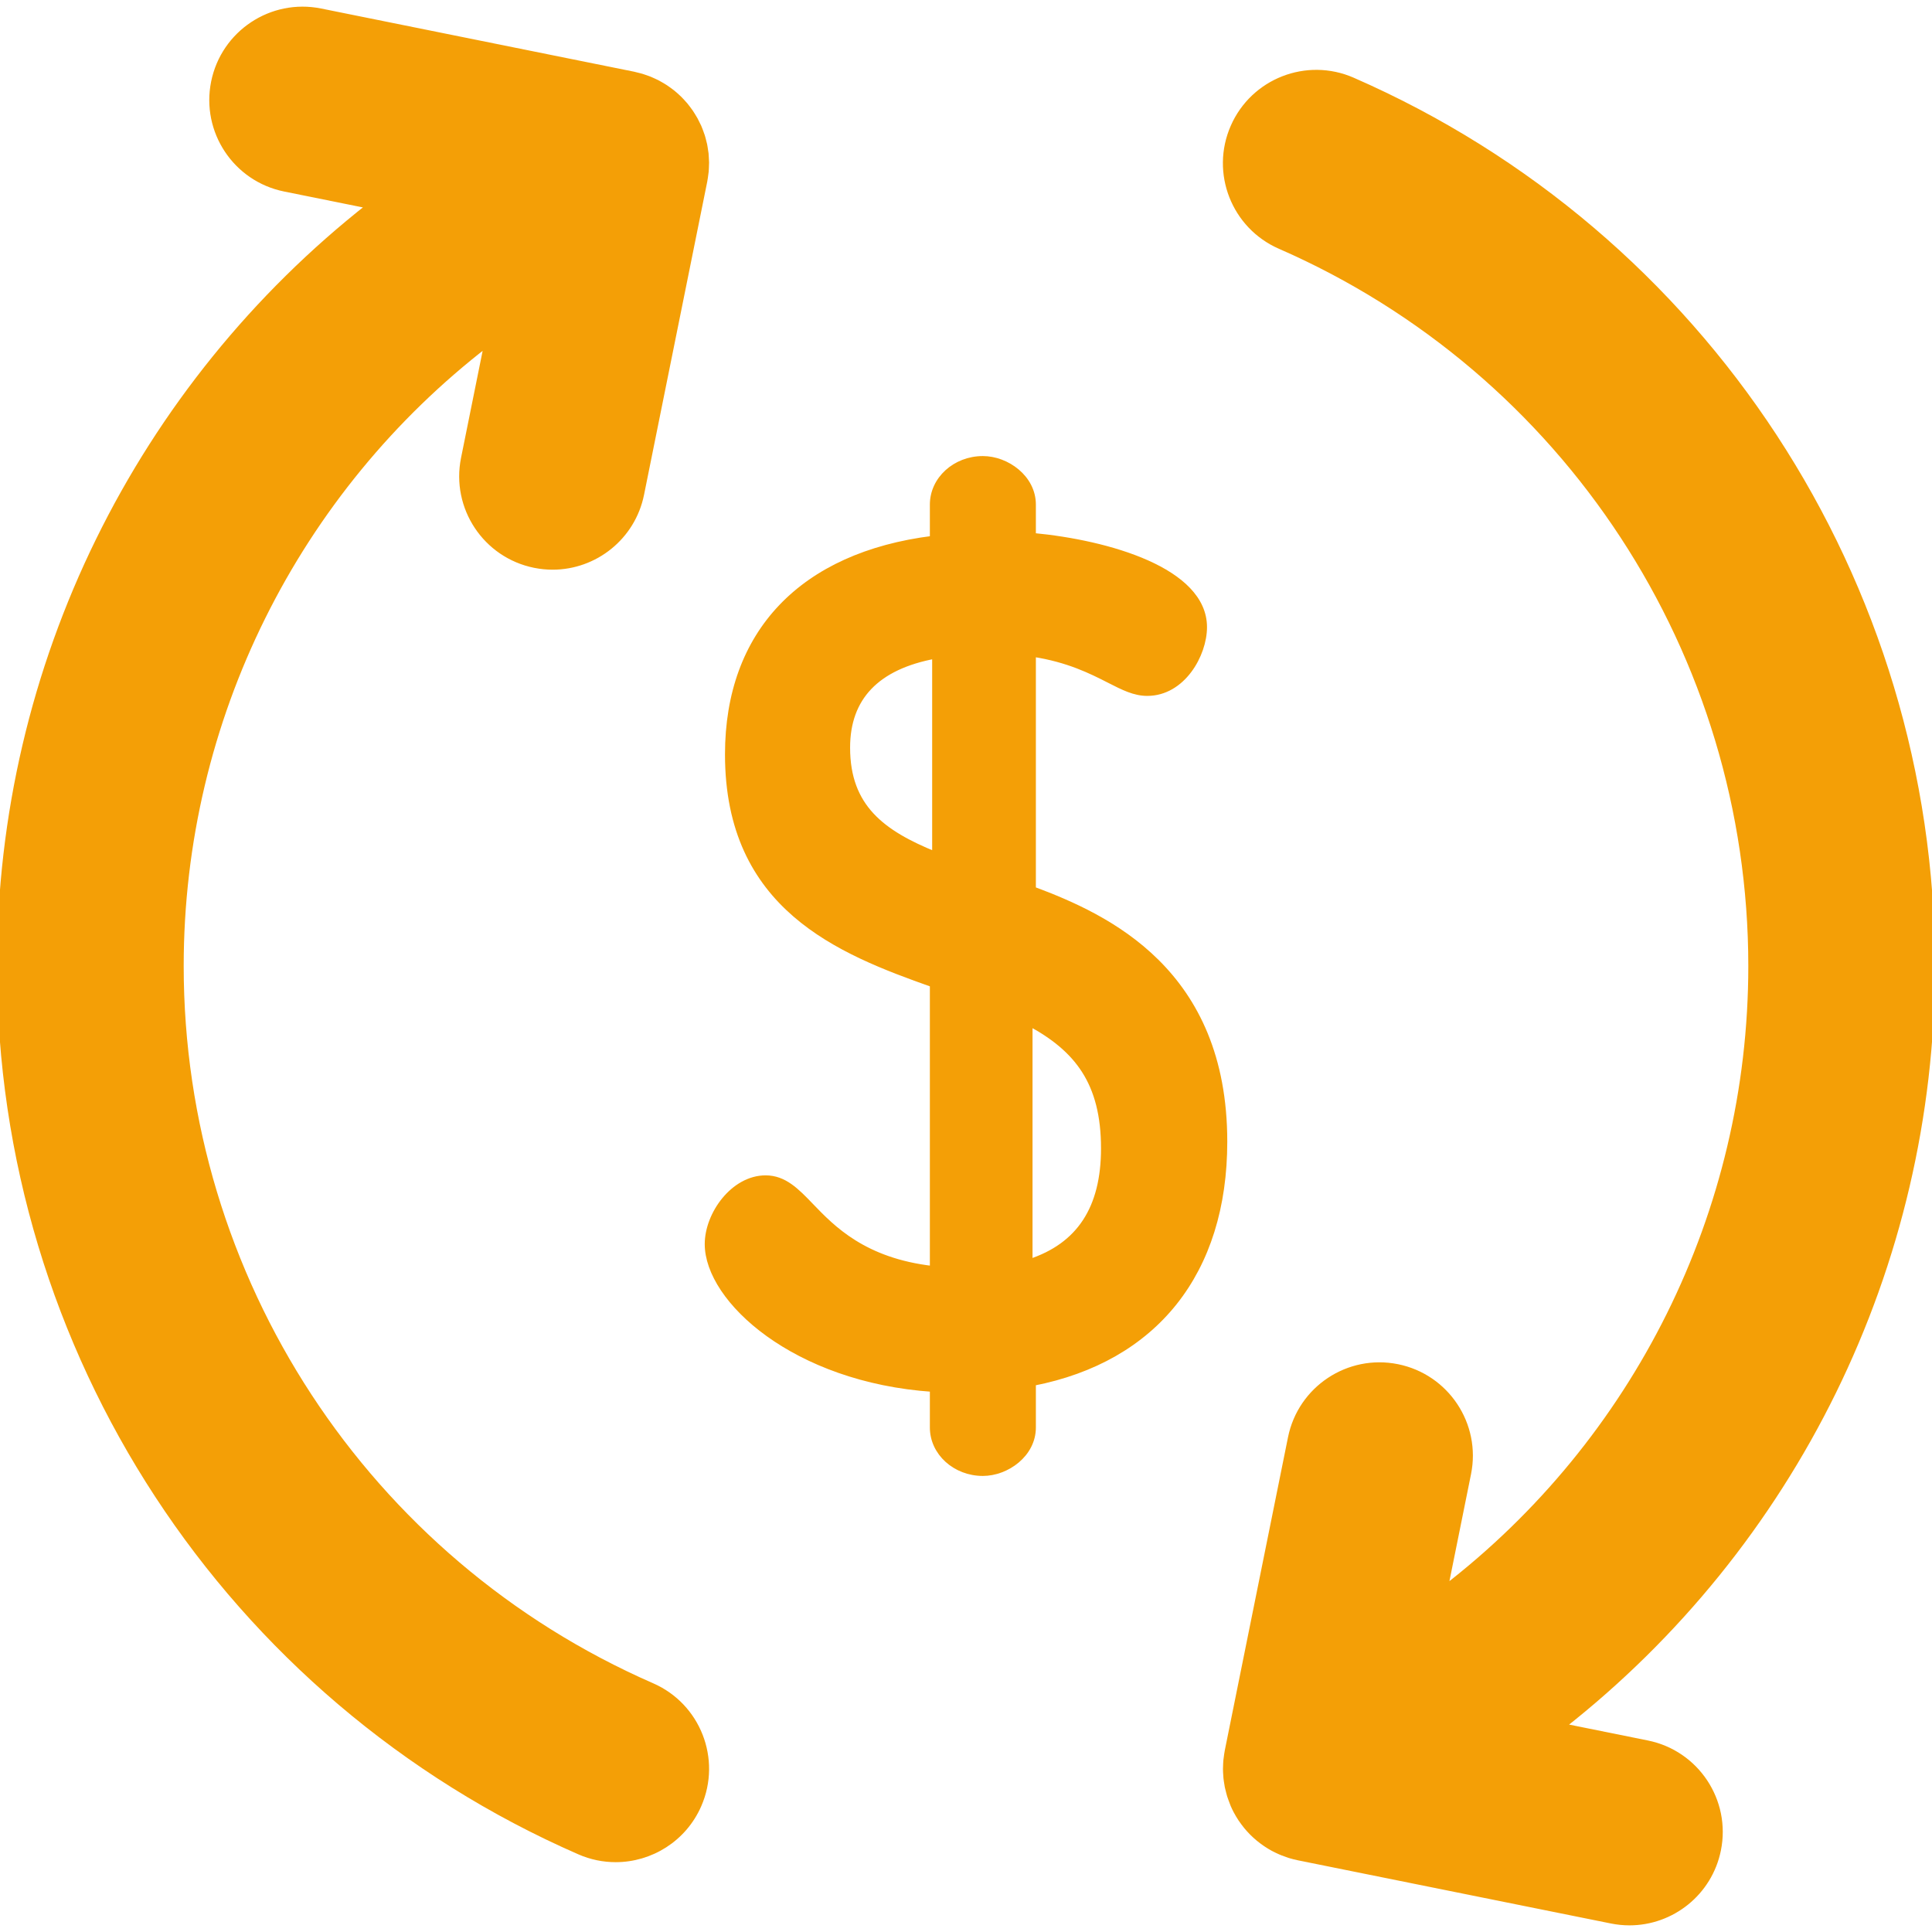<!DOCTYPE svg PUBLIC "-//W3C//DTD SVG 1.1//EN" "http://www.w3.org/Graphics/SVG/1.1/DTD/svg11.dtd">
<!-- Uploaded to: SVG Repo, www.svgrepo.com, Transformed by: SVG Repo Mixer Tools -->
<svg fill="#F49F06" height="800px" width="800px" version="1.1" id="Layer_1" xmlns="http://www.w3.org/2000/svg" xmlns:xlink="http://www.w3.org/1999/xlink" viewBox="0 0 320.783 320.783" xml:space="preserve" stroke="#F49F06">
<g id="SVGRepo_bgCarrier" stroke-width="0"/>
<g id="SVGRepo_tracerCarrier" stroke-linecap="round" stroke-linejoin="round"/>
<g id="SVGRepo_iconCarrier"> <g id="XMLID_169_"> <path id="XMLID_197_" d="M0,160.394c0,63.779,37.771,121.495,96.225,147.036c1.955,0.854,3.993,1.259,5.998,1.259 c5.781,0,11.291-3.362,13.754-8.998c3.316-7.591-0.148-16.434-7.74-19.751C60.71,259.173,30,212.248,30,160.394 c0-41.065,19.272-79.024,50.892-103.363l-3.853,19.087C75.4,84.238,80.654,92.15,88.775,93.789 c1.002,0.202,1.999,0.299,2.982,0.299c6.994,0,13.252-4.916,14.688-12.035l10.492-51.985c0.008-0.038,0.01-0.076,0.017-0.114 c0.064-0.326,0.106-0.655,0.148-0.985c0.021-0.164,0.051-0.328,0.066-0.492c0.029-0.321,0.037-0.645,0.046-0.969 c0.005-0.173,0.021-0.347,0.019-0.519c-0.002-0.275-0.025-0.551-0.043-0.827c-0.014-0.218-0.018-0.439-0.04-0.655 c-0.022-0.205-0.063-0.411-0.095-0.616c-0.042-0.285-0.078-0.572-0.137-0.852c-0.033-0.157-0.082-0.311-0.12-0.468 c-0.079-0.327-0.158-0.654-0.259-0.974c-0.047-0.146-0.106-0.289-0.157-0.434c-0.114-0.325-0.229-0.649-0.365-0.965 c-0.015-0.034-0.023-0.069-0.038-0.103c-0.063-0.142-0.14-0.271-0.205-0.41c-0.129-0.271-0.257-0.542-0.401-0.805 c-0.116-0.213-0.244-0.415-0.37-0.62c-0.126-0.205-0.25-0.411-0.385-0.61c-0.154-0.225-0.317-0.44-0.482-0.655 c-0.128-0.168-0.255-0.337-0.391-0.5c-0.177-0.212-0.361-0.413-0.549-0.614c-0.147-0.157-0.291-0.314-0.444-0.465 c-0.185-0.181-0.375-0.353-0.567-0.524c-0.177-0.157-0.354-0.313-0.537-0.461c-0.181-0.146-0.366-0.282-0.553-0.418 c-0.211-0.156-0.424-0.309-0.645-0.453c-0.175-0.115-0.354-0.221-0.534-0.328c-0.239-0.143-0.479-0.284-0.728-0.413 c-0.186-0.097-0.375-0.184-0.563-0.273c-0.247-0.116-0.493-0.232-0.748-0.335c-0.224-0.09-0.45-0.168-0.677-0.248 c-0.227-0.079-0.45-0.161-0.682-0.23c-0.291-0.087-0.588-0.156-0.885-0.226c-0.146-0.034-0.285-0.08-0.432-0.11L53.219,1.904 C45.094,0.263,37.187,5.52,35.547,13.64c-1.639,8.121,3.615,16.032,11.736,17.671l14.125,2.851C23.217,64.129,0,110.395,0,160.394z "/> <path id="XMLID_221_" d="M134.611,200.236c-2.365-2.459-4.406-4.583-7.492-4.583c-5.321,0-9.607,5.97-9.607,10.913 c0,9.208,14.432,22.474,37.379,24.035v6.415c0,4.16,3.725,7.544,8.301,7.544c3.926,0,8.301-3.098,8.301-7.544v-7.418 c20.253-3.946,31.779-18.368,31.779-40.044c0-28.278-19.394-37.251-31.779-41.864v-39.142c5.912,0.906,9.754,2.864,12.703,4.367 c2.334,1.19,4.179,2.13,6.287,2.13c5.839,0,9.424-6.36,9.424-10.92c0-9.333-15.804-13.942-28.414-15.132v-5.211 c0-4.454-4.375-7.558-8.301-7.558c-4.576,0-8.301,3.39-8.301,7.558v5.689c-21.678,2.715-34.016,15.599-34.016,35.781 c0,25.371,18.472,32.672,34.016,38.164v47.286C143.41,209.39,138.189,203.958,134.611,200.236z M170.936,169.859 c7.915,4.266,12.373,9.831,12.373,20.818c0,9.952-4.058,16.171-12.373,18.889V169.859z M140.648,124.134 c0-8.345,4.915-13.469,14.625-15.271v33.046C146.482,138.342,140.648,134.048,140.648,124.134z"/> <path id="XMLID_225_" d="M212.547,40.847c47.526,20.768,78.236,67.693,78.236,119.547c0,41.061-19.269,79.016-50.881,103.355 l3.852-19.081c1.64-8.121-3.614-16.032-11.735-17.672c-8.121-1.64-16.032,3.616-17.671,11.735l-10.494,51.984 c-0.007,0.036-0.01,0.072-0.017,0.108c-0.063,0.32-0.104,0.643-0.145,0.968c-0.02,0.156-0.048,0.311-0.064,0.467 c-0.034,0.354-0.046,0.712-0.055,1.07c-0.003,0.128-0.014,0.255-0.014,0.382c0,0.363,0.024,0.728,0.052,1.092 c0.009,0.124,0.01,0.248,0.023,0.372c0.033,0.333,0.089,0.666,0.145,0.999c0.026,0.156,0.045,0.314,0.076,0.469 c0.057,0.28,0.133,0.557,0.206,0.835c0.055,0.209,0.104,0.42,0.167,0.626c0.07,0.229,0.158,0.455,0.241,0.683 c0.091,0.25,0.178,0.5,0.281,0.745c0.022,0.053,0.038,0.106,0.06,0.159c0.151,0.347,0.316,0.685,0.489,1.014 c0,0.001,0.001,0.001,0.001,0.003c0.217,0.41,0.455,0.802,0.704,1.184c0.02,0.03,0.035,0.062,0.055,0.092 c0.034,0.051,0.074,0.097,0.109,0.148c0.217,0.319,0.444,0.627,0.684,0.926c0.05,0.064,0.1,0.127,0.15,0.189 c0.592,0.715,1.241,1.365,1.941,1.949c0.063,0.052,0.127,0.102,0.189,0.153c0.298,0.239,0.603,0.467,0.916,0.682 c0.072,0.05,0.144,0.102,0.217,0.15c0.375,0.248,0.757,0.482,1.15,0.695c0.041,0.022,0.084,0.04,0.124,0.062 c0.348,0.183,0.702,0.351,1.061,0.507c0.117,0.05,0.235,0.099,0.354,0.146c0.33,0.133,0.665,0.254,1.004,0.364 c0.086,0.028,0.17,0.059,0.256,0.086c0.428,0.129,0.86,0.238,1.298,0.329c0.025,0.005,0.049,0.014,0.074,0.019l51.986,10.493 c1.002,0.202,2,0.299,2.983,0.299c6.993,0,13.251-4.917,14.688-12.035c1.64-8.121-3.615-16.032-11.735-17.671l-14.131-2.852 c38.188-29.966,61.403-76.23,61.403-126.227c0-63.779-37.771-121.494-96.225-147.037c-7.589-3.317-16.434,0.147-19.751,7.739 S204.955,37.53,212.547,40.847z"/> </g> </g>
</svg>